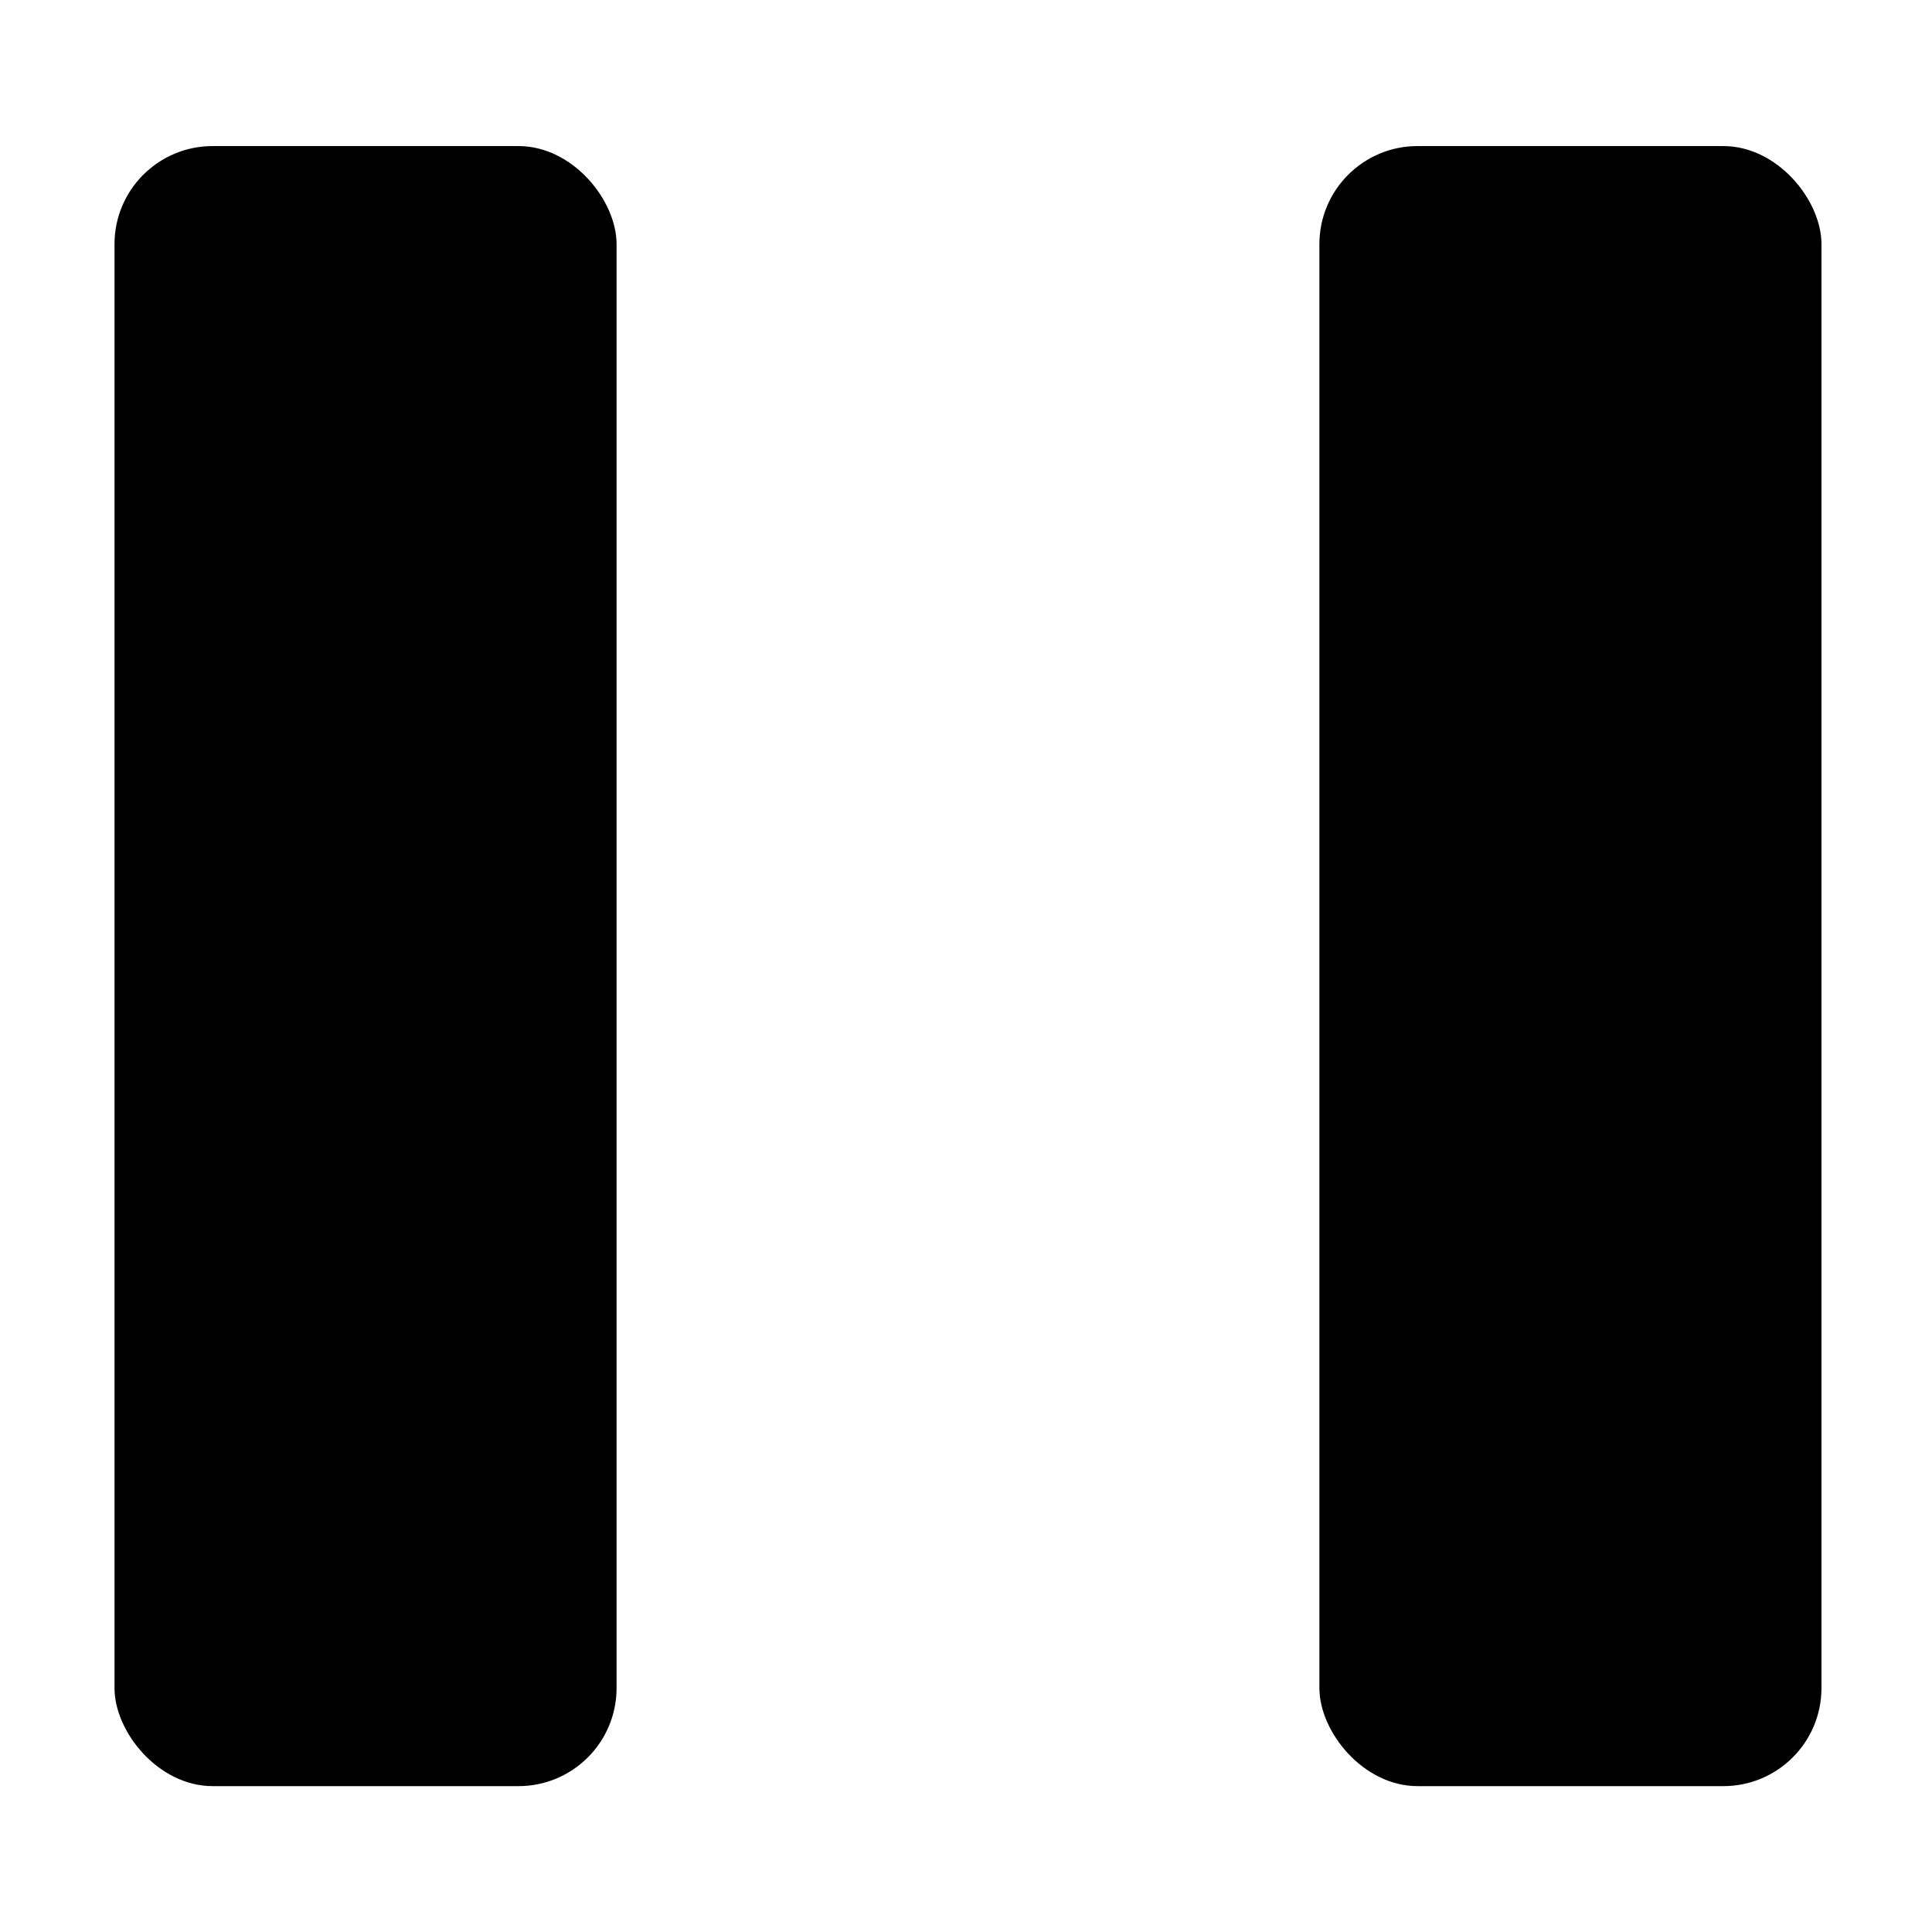 <?xml version="1.0" encoding="UTF-8"?>
<!-- The Best Svg Icon site in the world: iconSvg.co, Visit us! https://iconsvg.co -->
<svg fill="#000000" width="800px" height="800px" version="1.1" viewBox="144 144 512 512" xmlns="http://www.w3.org/2000/svg">
 <g>
  <path d="m519.65 182.71h81.062c14.359 0 25.996 14.359 25.996 25.996v382.64c0 14.359-11.641 25.996-25.996 25.996h-81.062c-14.359 0-25.996-14.359-25.996-25.996v-382.64c0-14.359 11.641-25.996 25.996-25.996z"/>
  <path d="m200.34 182.71h81.062c14.359 0 25.996 14.359 25.996 25.996v382.64c0 14.359-11.641 25.996-25.996 25.996h-81.062c-14.359 0-25.996-14.359-25.996-25.996v-382.64c0-14.359 11.641-25.996 25.996-25.996z"/>
 </g>
</svg>